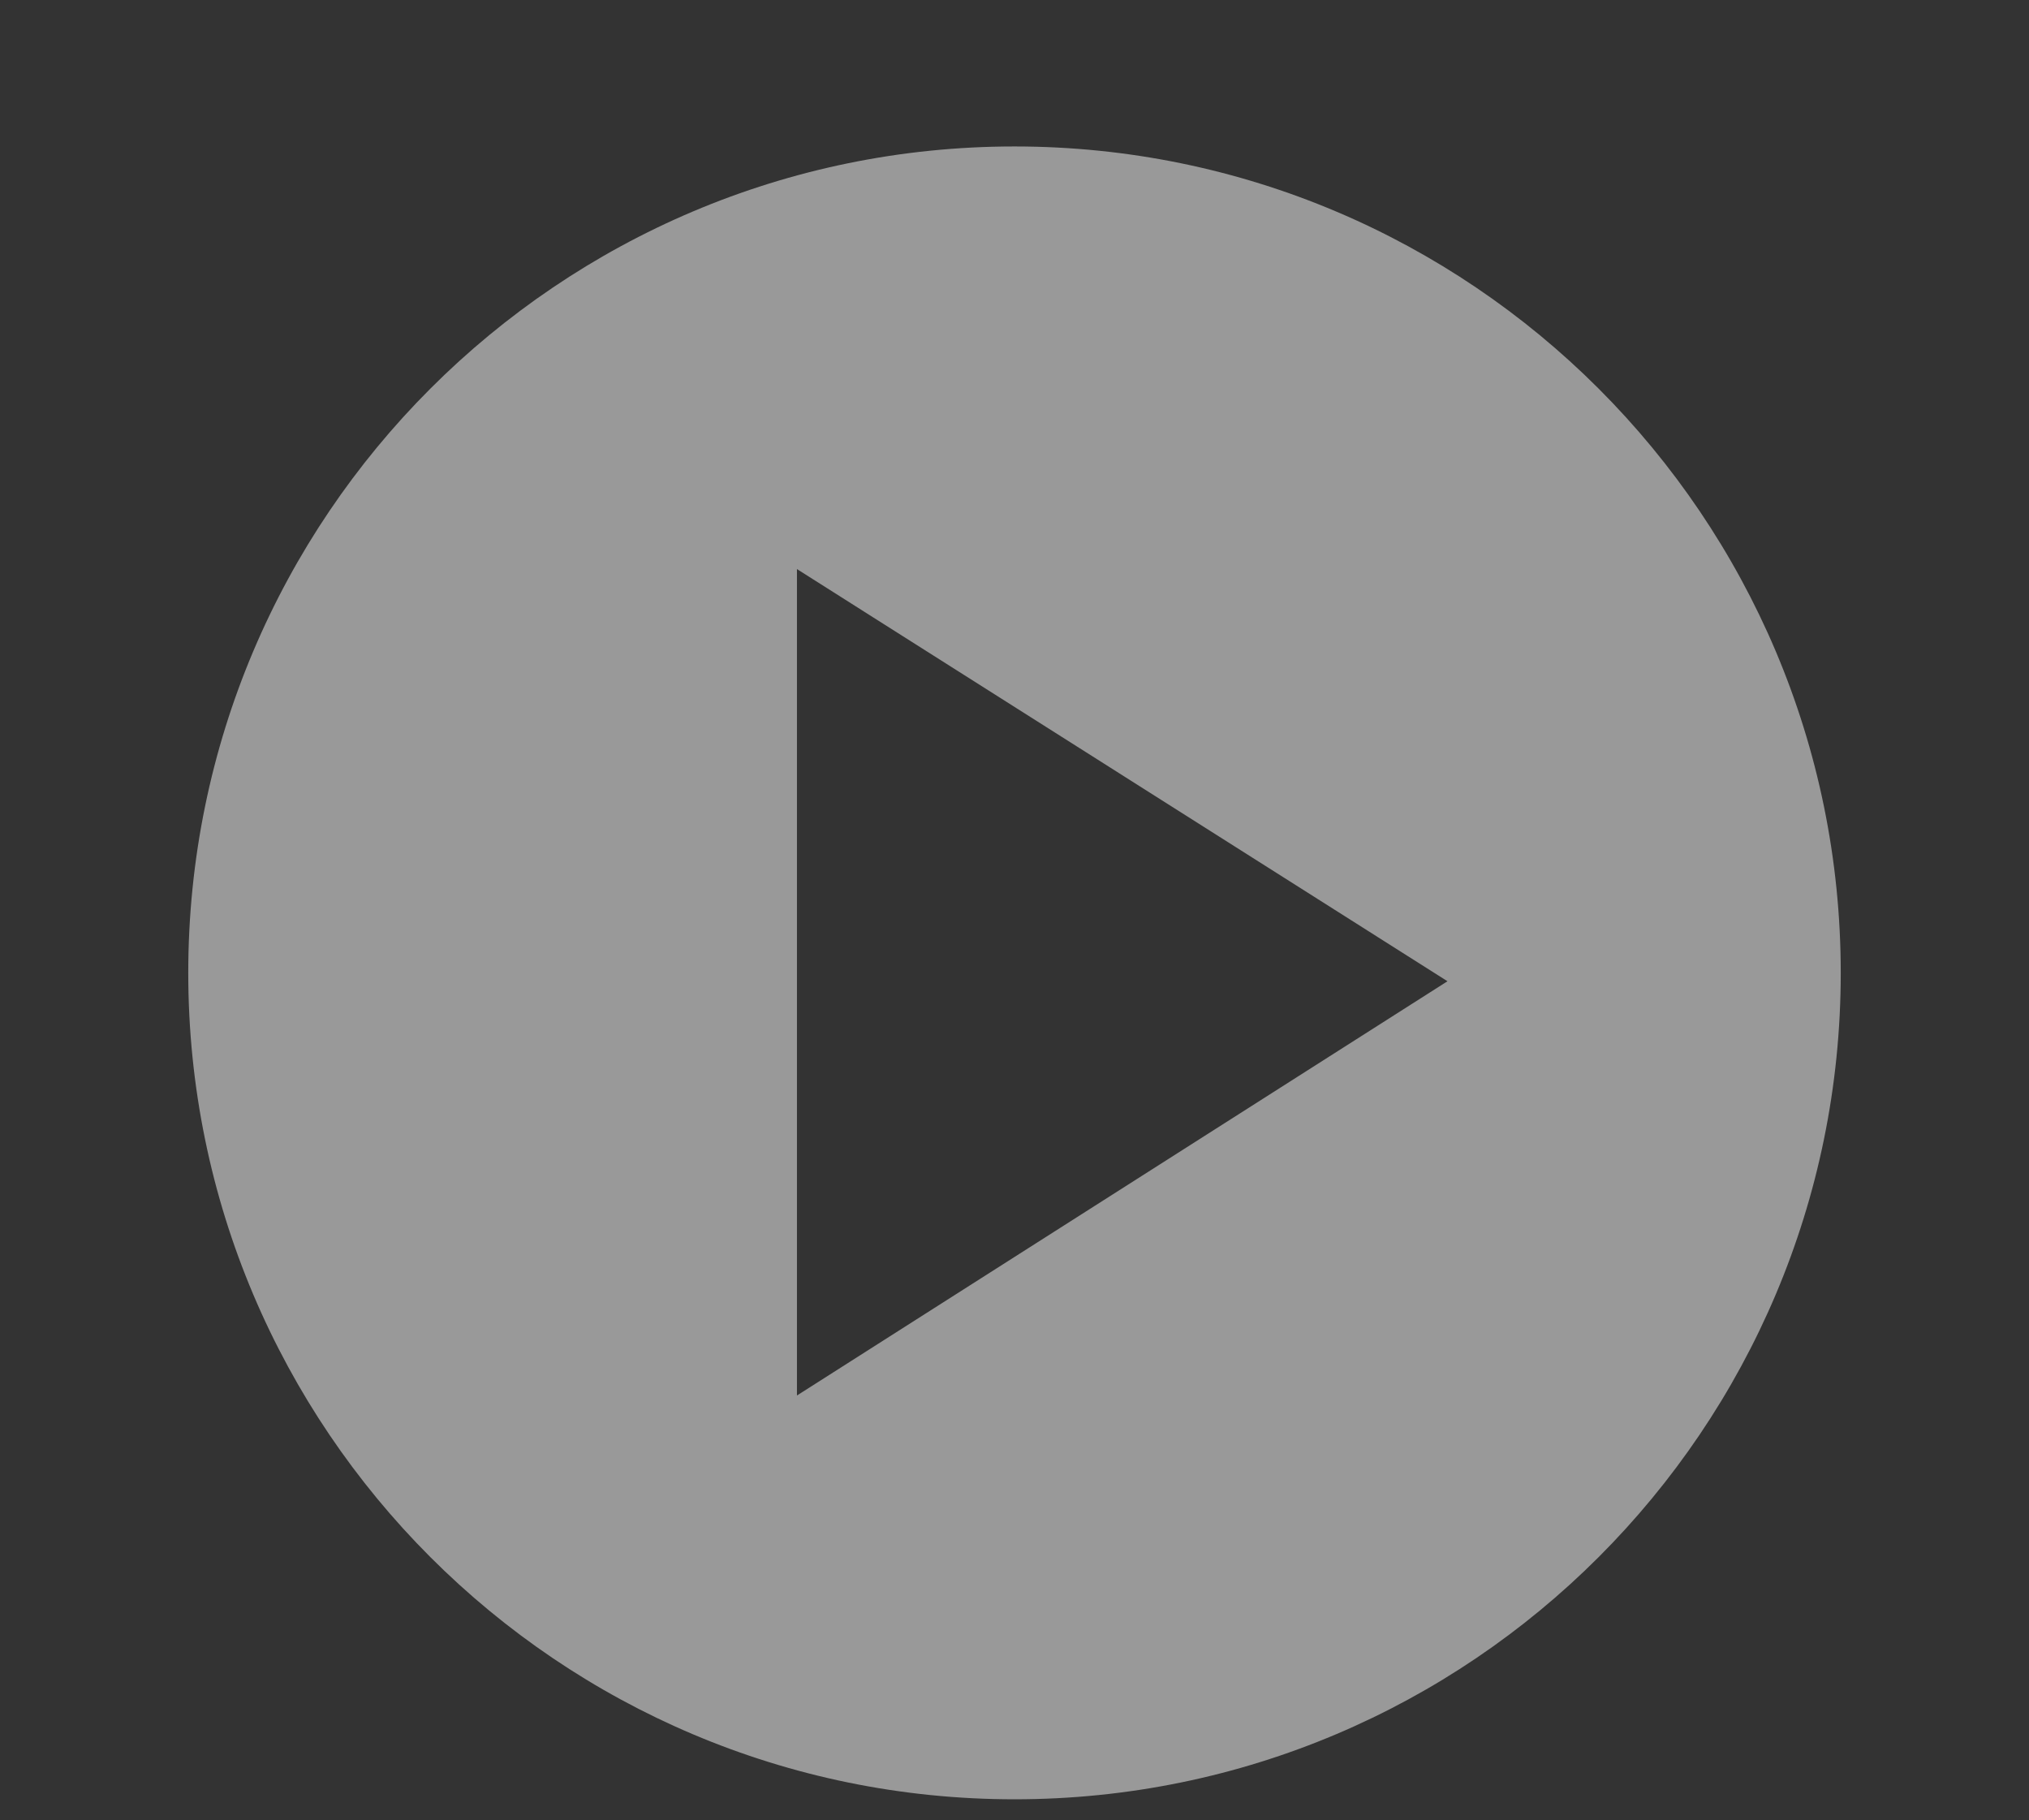 <?xml version="1.0" encoding="utf-8"?>
<!-- Generator: Adobe Illustrator 25.4.2, SVG Export Plug-In . SVG Version: 6.00 Build 0)  -->
<svg version="1.1" id="Ebene_1" xmlns="http://www.w3.org/2000/svg" xmlns:xlink="http://www.w3.org/1999/xlink" x="0px" y="0px"
	 viewBox="0 0 97 87" style="enable-background:new 0 0 97 87;" xml:space="preserve">
<rect x="0" y="0" width="97" height="87" fill="#333333" stroke="none"/>
<style type="text/css">
	.st0{clip-path:url(#SVGID_00000067941365844288852900000001086038730320009402_);}
	.st1{opacity:0.5;clip-path:url(#SVGID_00000066492030195535625710000013287051702679498141_);}
	.st2{clip-path:url(#SVGID_00000133510048214221098110000001606007089090824853_);fill:#FFFFFF;}
</style>
<g>
	<defs>
		<rect id="SVGID_1_" width="97" height="87"/>
	</defs>
	<clipPath id="SVGID_00000150800312407437886120000004807981736821000626_">
		<use xlink:href="#SVGID_1_"  style="overflow:visible;"/>
	</clipPath>
	<g style="clip-path:url(#SVGID_00000150800312407437886120000004807981736821000626_);">
		<defs>
			<rect id="SVGID_00000156553026253450843390000013415542683380538264_" width="97" height="87"/>
		</defs>
		<clipPath id="SVGID_00000177443240461403268240000000717082003608180372_">
			<use xlink:href="#SVGID_00000156553026253450843390000013415542683380538264_"  style="overflow:visible;"/>
		</clipPath>
		<g style="opacity:0.5;clip-path:url(#SVGID_00000177443240461403268240000000717082003608180372_);">
			<g>
				<defs>
					<rect id="SVGID_00000165207431910334668280000007308399509227530385_" width="97" height="87"/>
				</defs>
				<clipPath id="SVGID_00000062166960366630012460000001804063212983591358_">
					<use xlink:href="#SVGID_00000165207431910334668280000007308399509227530385_"  style="overflow:visible;"/>
				</clipPath>
				<path style="clip-path:url(#SVGID_00000062166960366630012460000001804063212983591358_);fill:#FFFFFF;" d="M69.2,46.9
					L38.1,66.7V27.2L69.2,46.9z M88,46.5C88,24.7,70.3,7,48.5,7S9,24.7,9,46.5S26.7,86,48.5,86S88,68.3,88,46.5"/>
			</g>
		</g>
	</g>
</g>
</svg>
